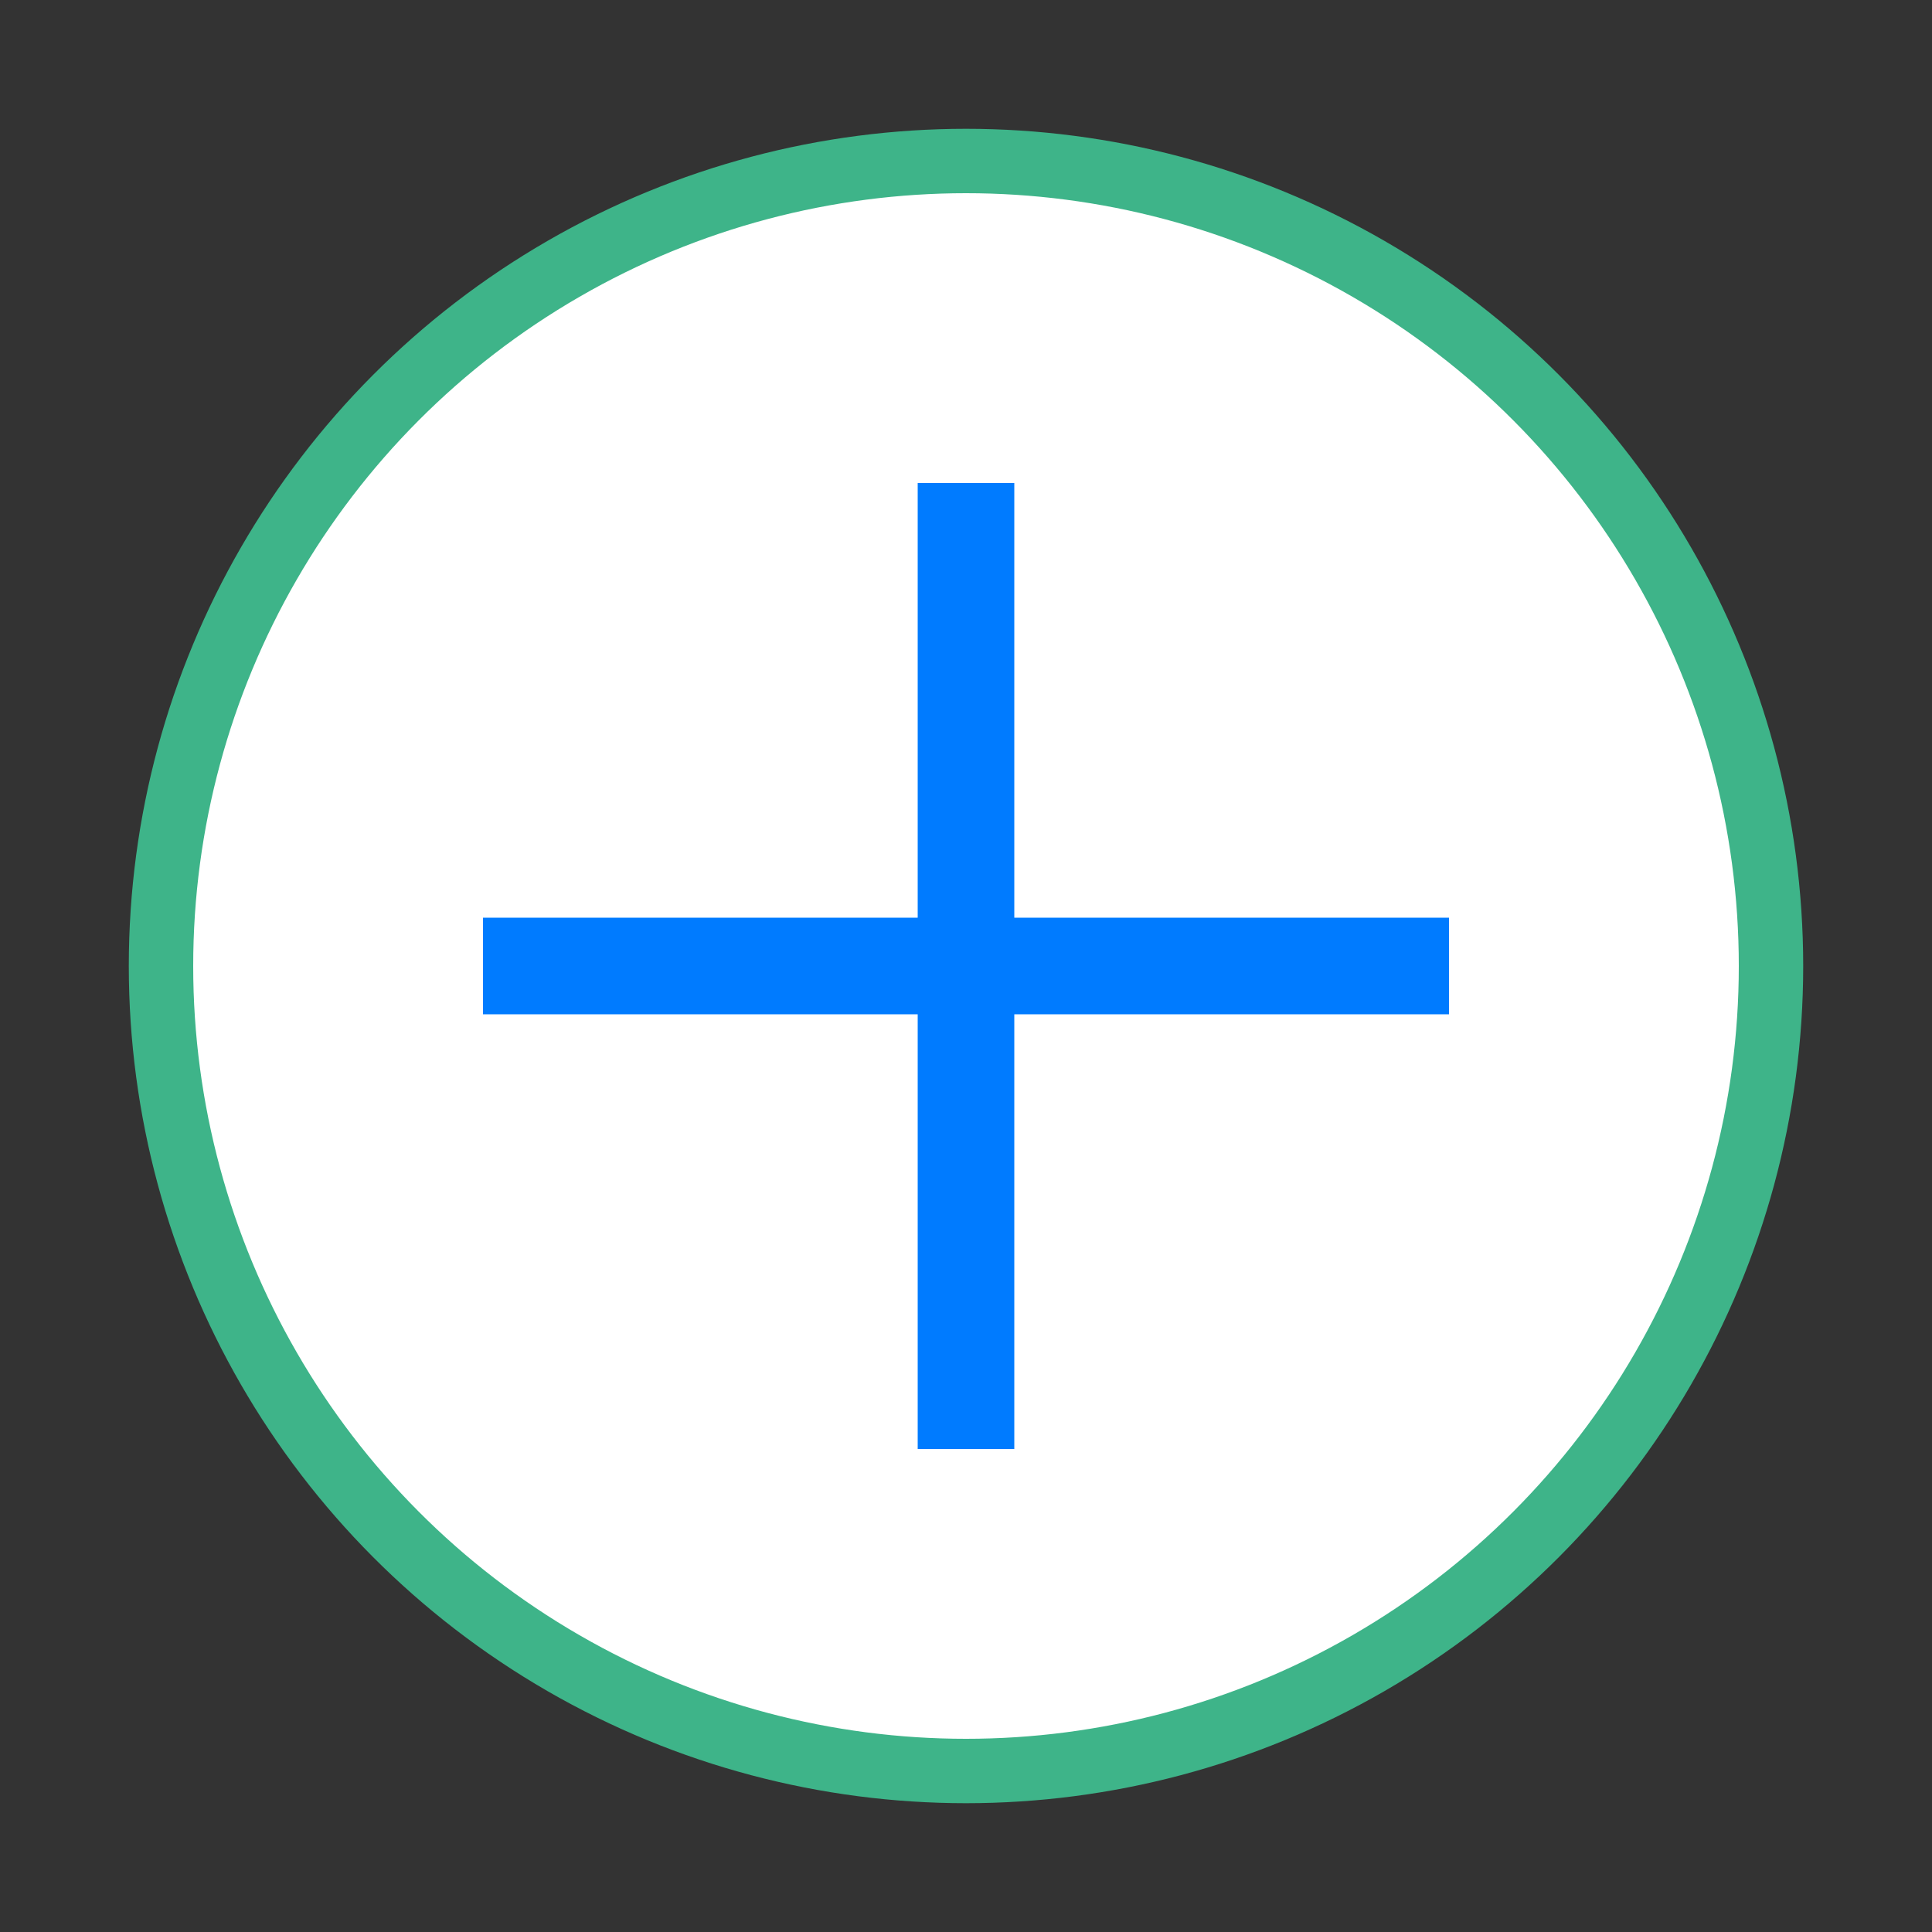 <svg xmlns="http://www.w3.org/2000/svg" viewBox="0 0 60 60">
  <rect x="0" y="0" width="60" height="60" fill="#333333" stroke="none"/>
  <circle cx="30" cy="30" r="25" fill="white" stroke="#3EB489" stroke-width="2"/>
  <path d="M30,15 L30,45 M15,30 L45,30" stroke="#007BFF" stroke-width="3"/>
</svg> 